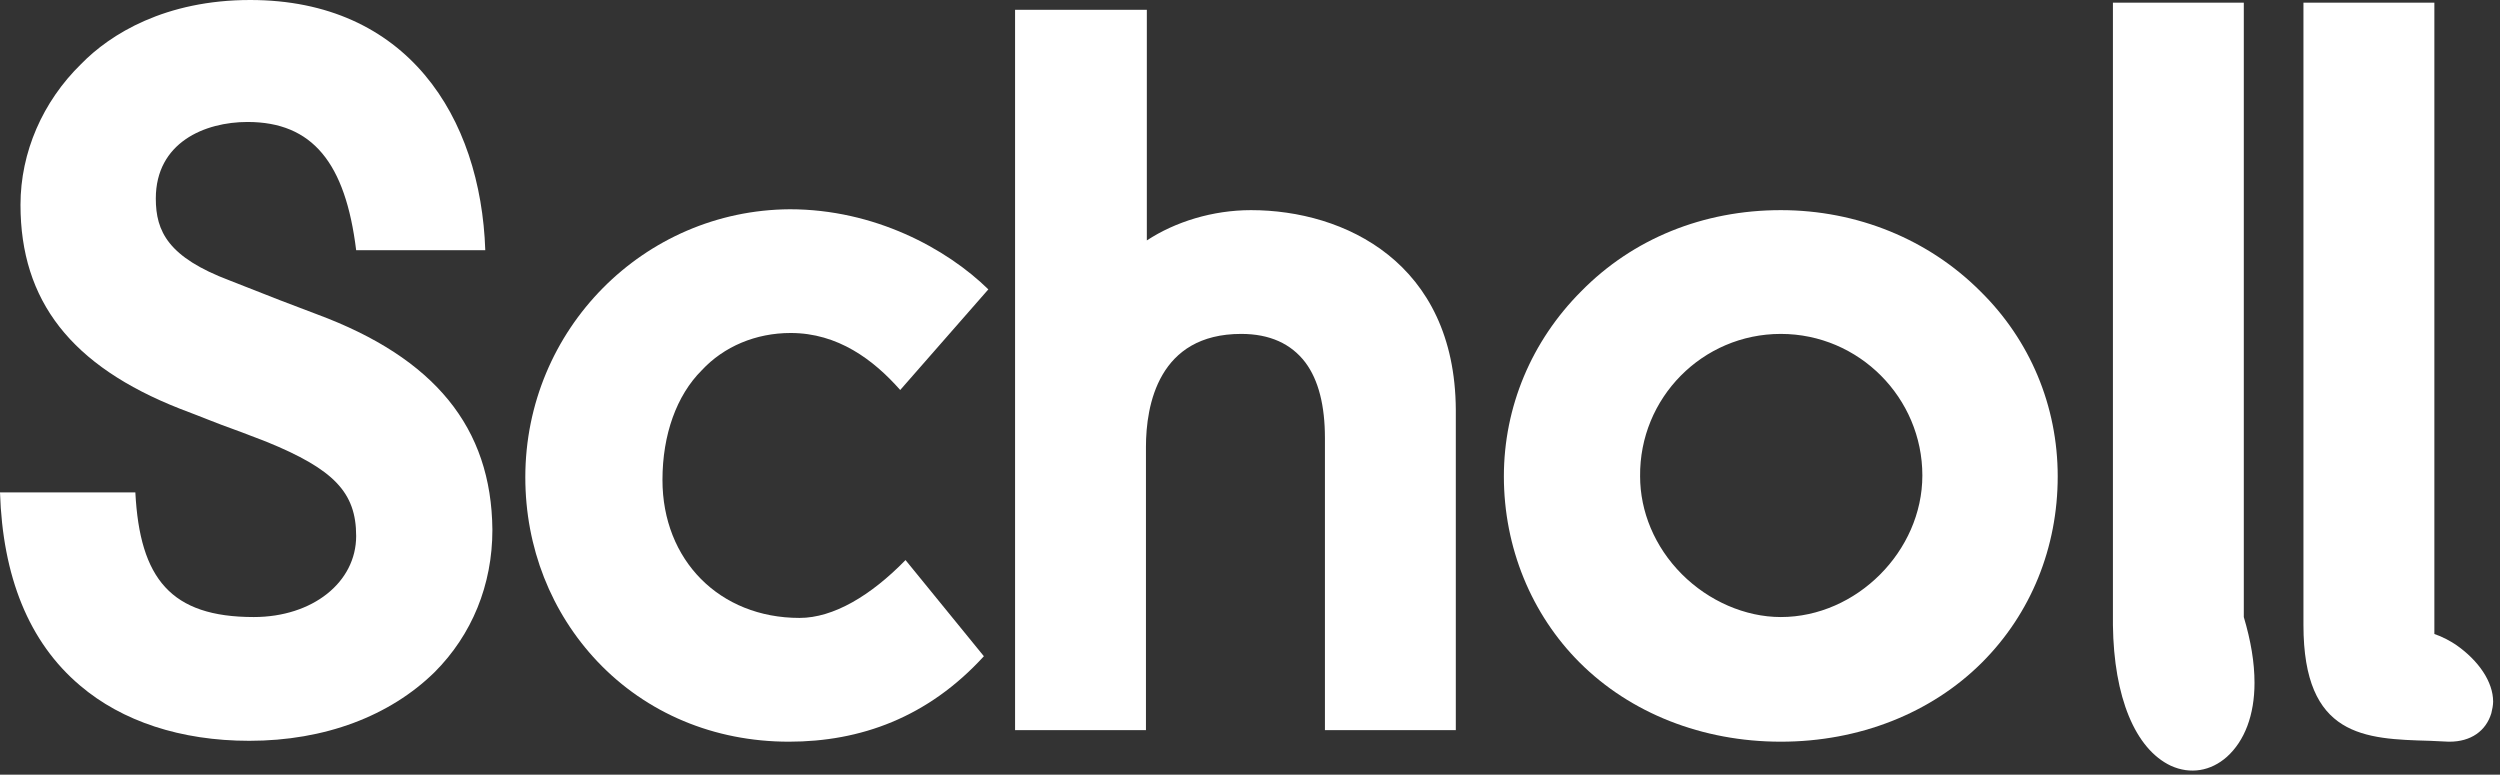 <svg width="71" height="22" viewBox="0 0 71 22" fill="none" xmlns="http://www.w3.org/2000/svg">
<rect x="0" y="0" width="71" height="22" fill="#333333" stroke="none"/>
<g clip-path="url(#clip0_2665_10436)">
<path d="M9.002 8.926L7.94 8.522L6.524 7.966C4.779 7.308 4.425 6.575 4.425 5.639C4.425 4.046 5.816 3.464 7.03 3.464C8.876 3.464 9.811 4.628 10.115 7.106H13.782C13.655 3.313 11.556 0 7.106 0C4.703 0 3.136 0.961 2.301 1.821C1.214 2.883 0.582 4.324 0.582 5.816C0.582 8.547 2.023 10.393 5.108 11.607C5.715 11.835 6.195 12.037 6.625 12.188C6.979 12.315 7.283 12.441 7.561 12.543C9.483 13.326 10.115 13.984 10.115 15.223C10.115 16.538 8.876 17.524 7.207 17.524C4.855 17.524 3.97 16.437 3.844 13.984H0C0.076 16.361 0.809 18.232 2.276 19.471C3.464 20.483 5.133 21.039 7.08 21.039C9.23 21.039 11.076 20.331 12.34 19.092C13.402 18.03 13.984 16.614 13.984 15.046C13.959 12.138 12.34 10.165 9.002 8.926Z" fill="white"/>
<path d="M22.455 9.457C23.795 9.457 24.807 10.216 25.566 11.076L28.069 8.218C26.88 7.055 24.832 5.943 22.43 5.943C18.283 5.968 14.919 9.356 14.919 13.554C14.919 15.552 15.653 17.398 16.968 18.788C18.359 20.255 20.28 21.064 22.405 21.064C24.427 21.064 26.349 20.382 27.942 18.637L25.717 15.906C24.731 16.917 23.669 17.549 22.708 17.549C20.432 17.549 18.814 15.906 18.814 13.63C18.814 12.34 19.218 11.228 19.926 10.52C20.559 9.837 21.469 9.457 22.455 9.457Z" fill="white"/>
<path d="M35.529 5.968C34.441 5.968 33.379 6.297 32.57 6.828C32.57 4.805 32.57 0.278 32.57 0.278H28.828V20.736H32.545V12.694C32.545 11.506 32.899 9.483 35.251 9.483C36.06 9.483 36.667 9.761 37.071 10.292C37.451 10.798 37.628 11.531 37.628 12.441V20.736H41.345V11.632C41.319 7.46 38.184 5.968 35.529 5.968Z" fill="white"/>
<path d="M50.575 5.968C48.375 5.968 46.377 6.777 44.91 8.269C43.494 9.685 42.71 11.556 42.71 13.529C42.71 15.552 43.494 17.448 44.86 18.814C46.301 20.255 48.349 21.064 50.575 21.064C52.8 21.064 54.848 20.255 56.29 18.814C57.68 17.423 58.439 15.552 58.439 13.529C58.439 11.531 57.655 9.66 56.239 8.269C54.772 6.802 52.749 5.968 50.575 5.968ZM50.575 9.483C52.8 9.483 54.595 11.303 54.595 13.503C54.595 15.653 52.724 17.524 50.575 17.524C49.563 17.524 48.526 17.069 47.768 16.31C46.984 15.526 46.579 14.515 46.579 13.529C46.554 11.303 48.349 9.483 50.575 9.483Z" fill="white"/>
<path d="M63.724 0.076H60.007V17.752C60.032 19.8 60.639 21.267 61.651 21.747C62.207 22 62.788 21.899 63.244 21.494C63.749 21.039 64.028 20.306 64.028 19.395C64.028 18.814 63.926 18.207 63.724 17.524C63.724 17.347 63.724 0.076 63.724 0.076Z" fill="white"/>
<path d="M69.743 18.308C69.591 18.207 69.363 18.081 69.136 18.005V0.076H65.418V17.752C65.418 20.938 67.163 20.988 69.009 21.039L69.54 21.064H69.566C70.172 21.064 70.602 20.761 70.754 20.255C70.779 20.154 70.805 20.028 70.805 19.926C70.805 19.37 70.4 18.763 69.743 18.308Z" fill="white"/>
</g>
<defs>
<clipPath id="clip0_2665_10436">
<rect width="70.805" height="22" fill="white"/>
</clipPath>
</defs>
</svg>

